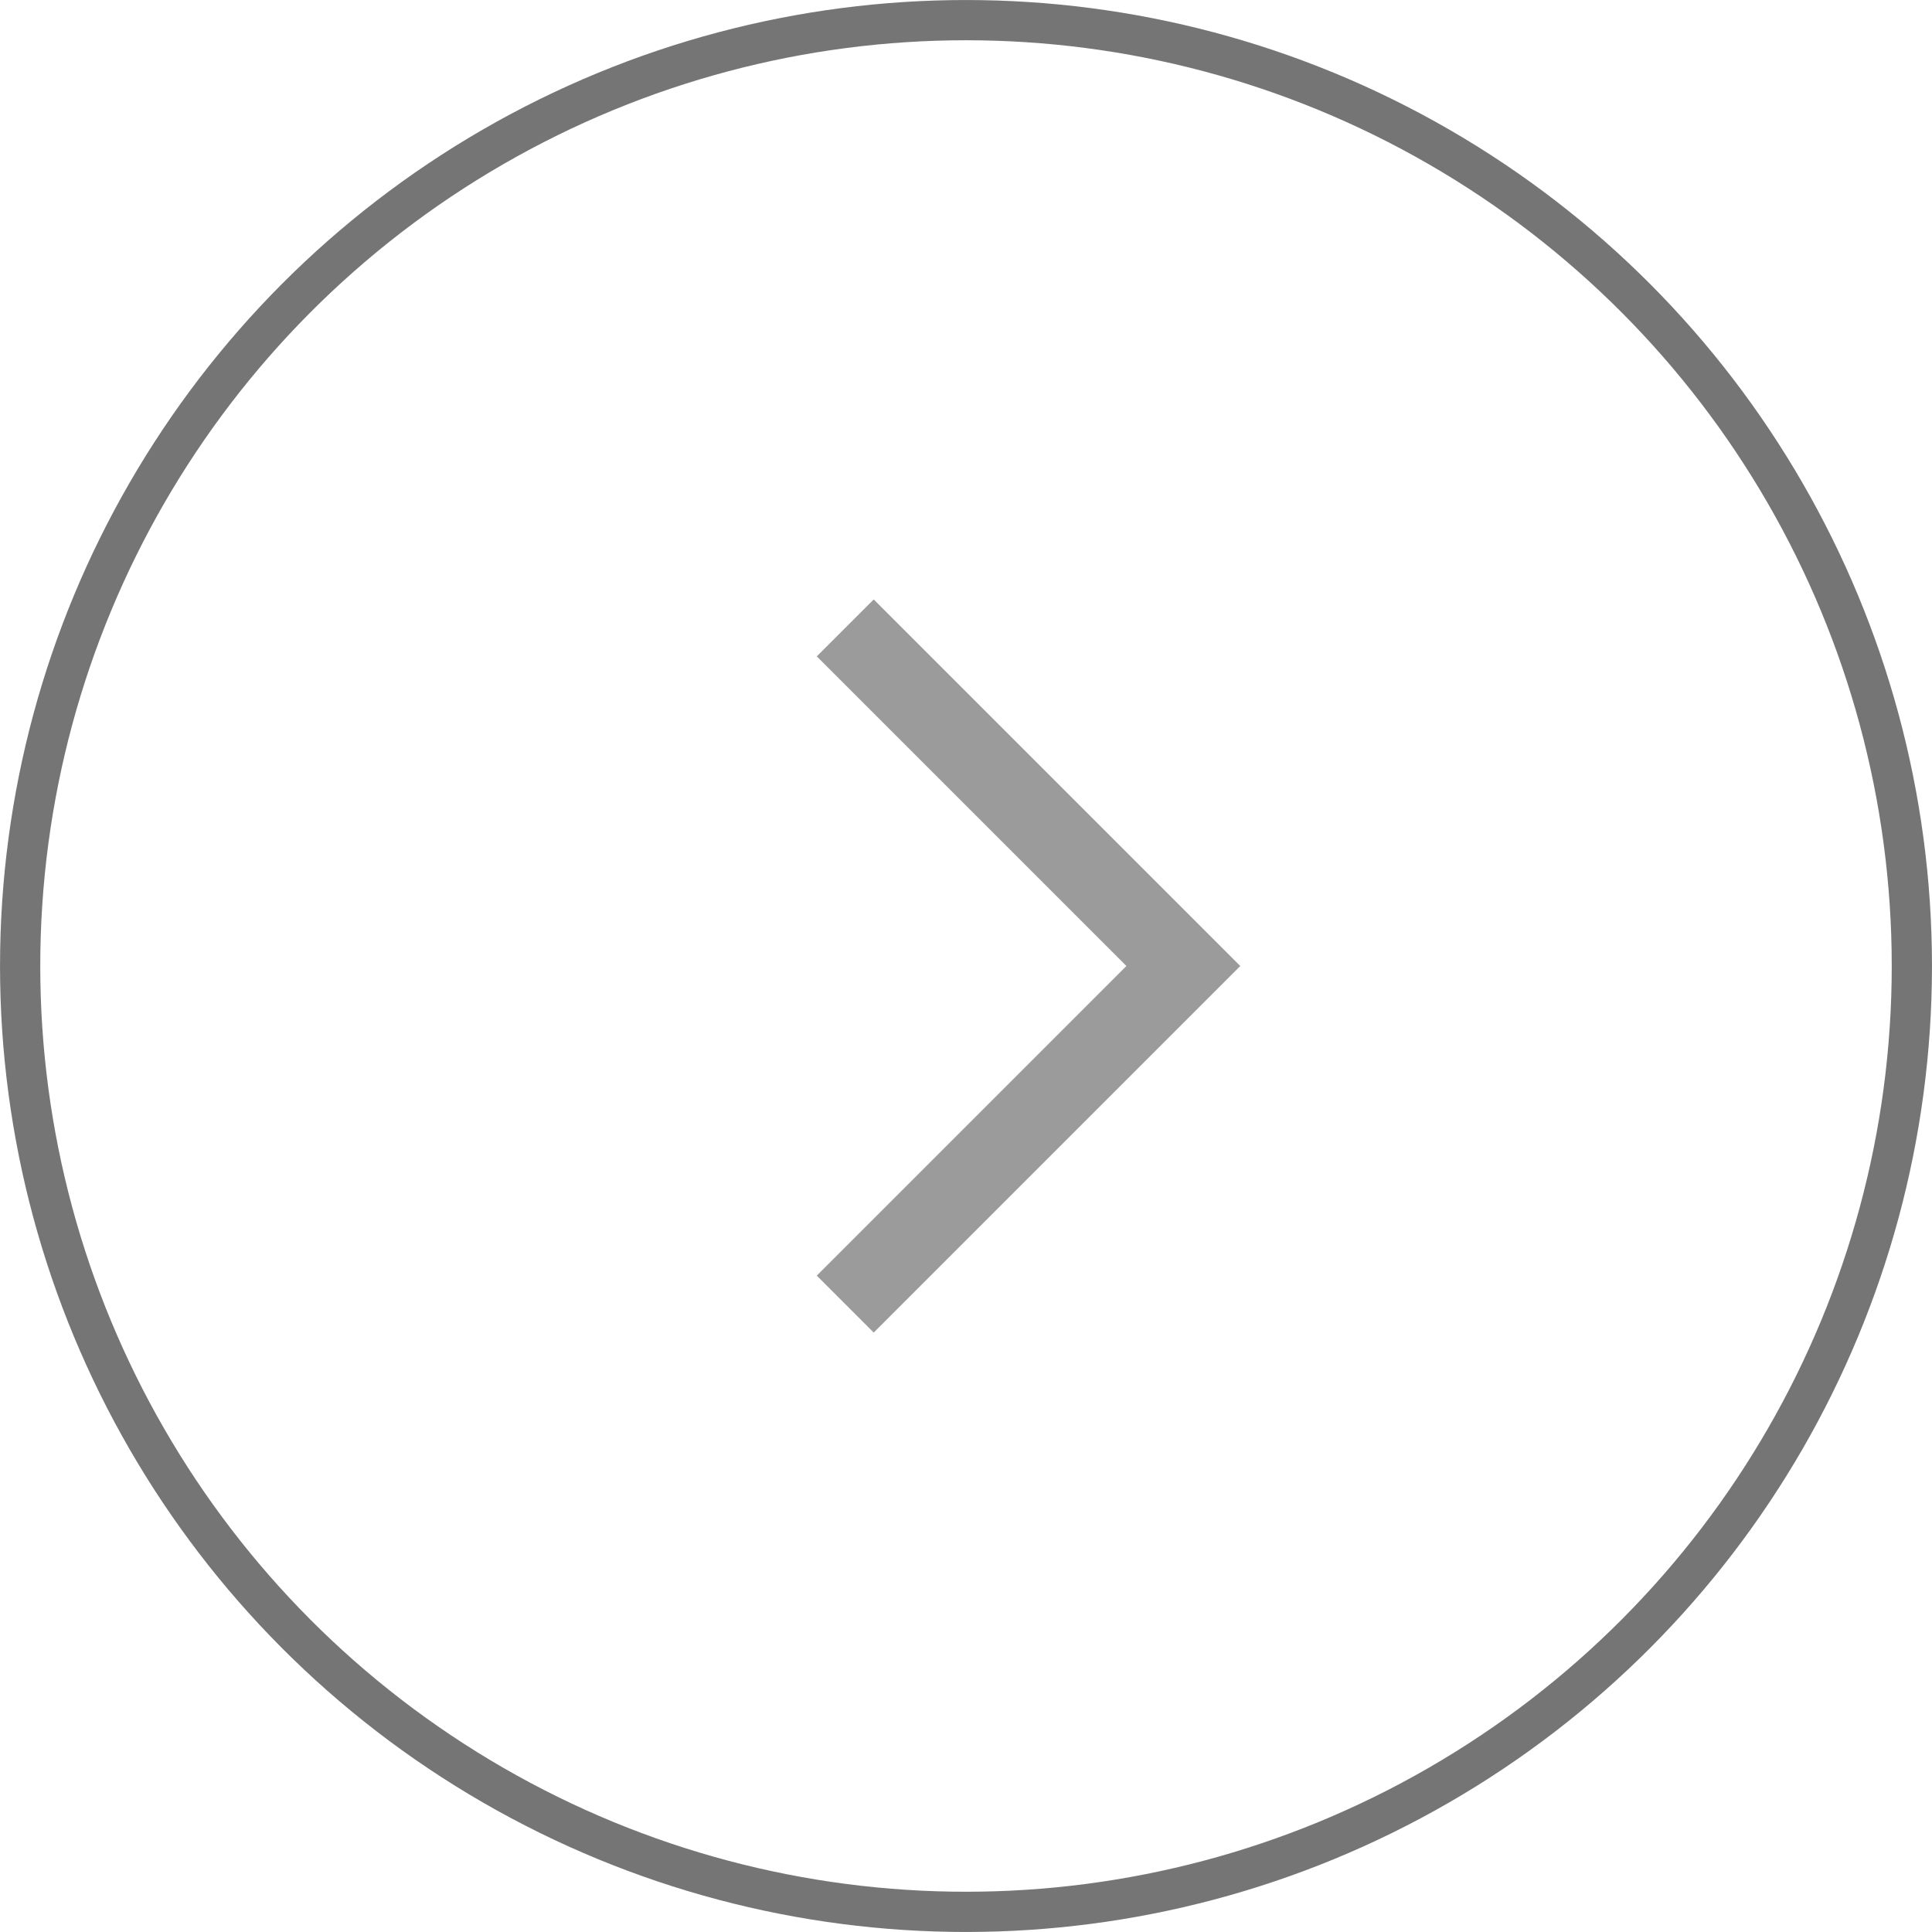 <svg width="40" height="40" viewBox="0 0 40 40" fill="none" xmlns="http://www.w3.org/2000/svg">
<circle cx="20" cy="20" r="19.583" stroke="#757575" stroke-width="0.833"/>
<path d="M17.5 27L24.5 20L17.5 13" stroke="#9B9B9B" stroke-width="1.667" strokeLinecap="round" strokeLinejoin="round"/>
</svg>
